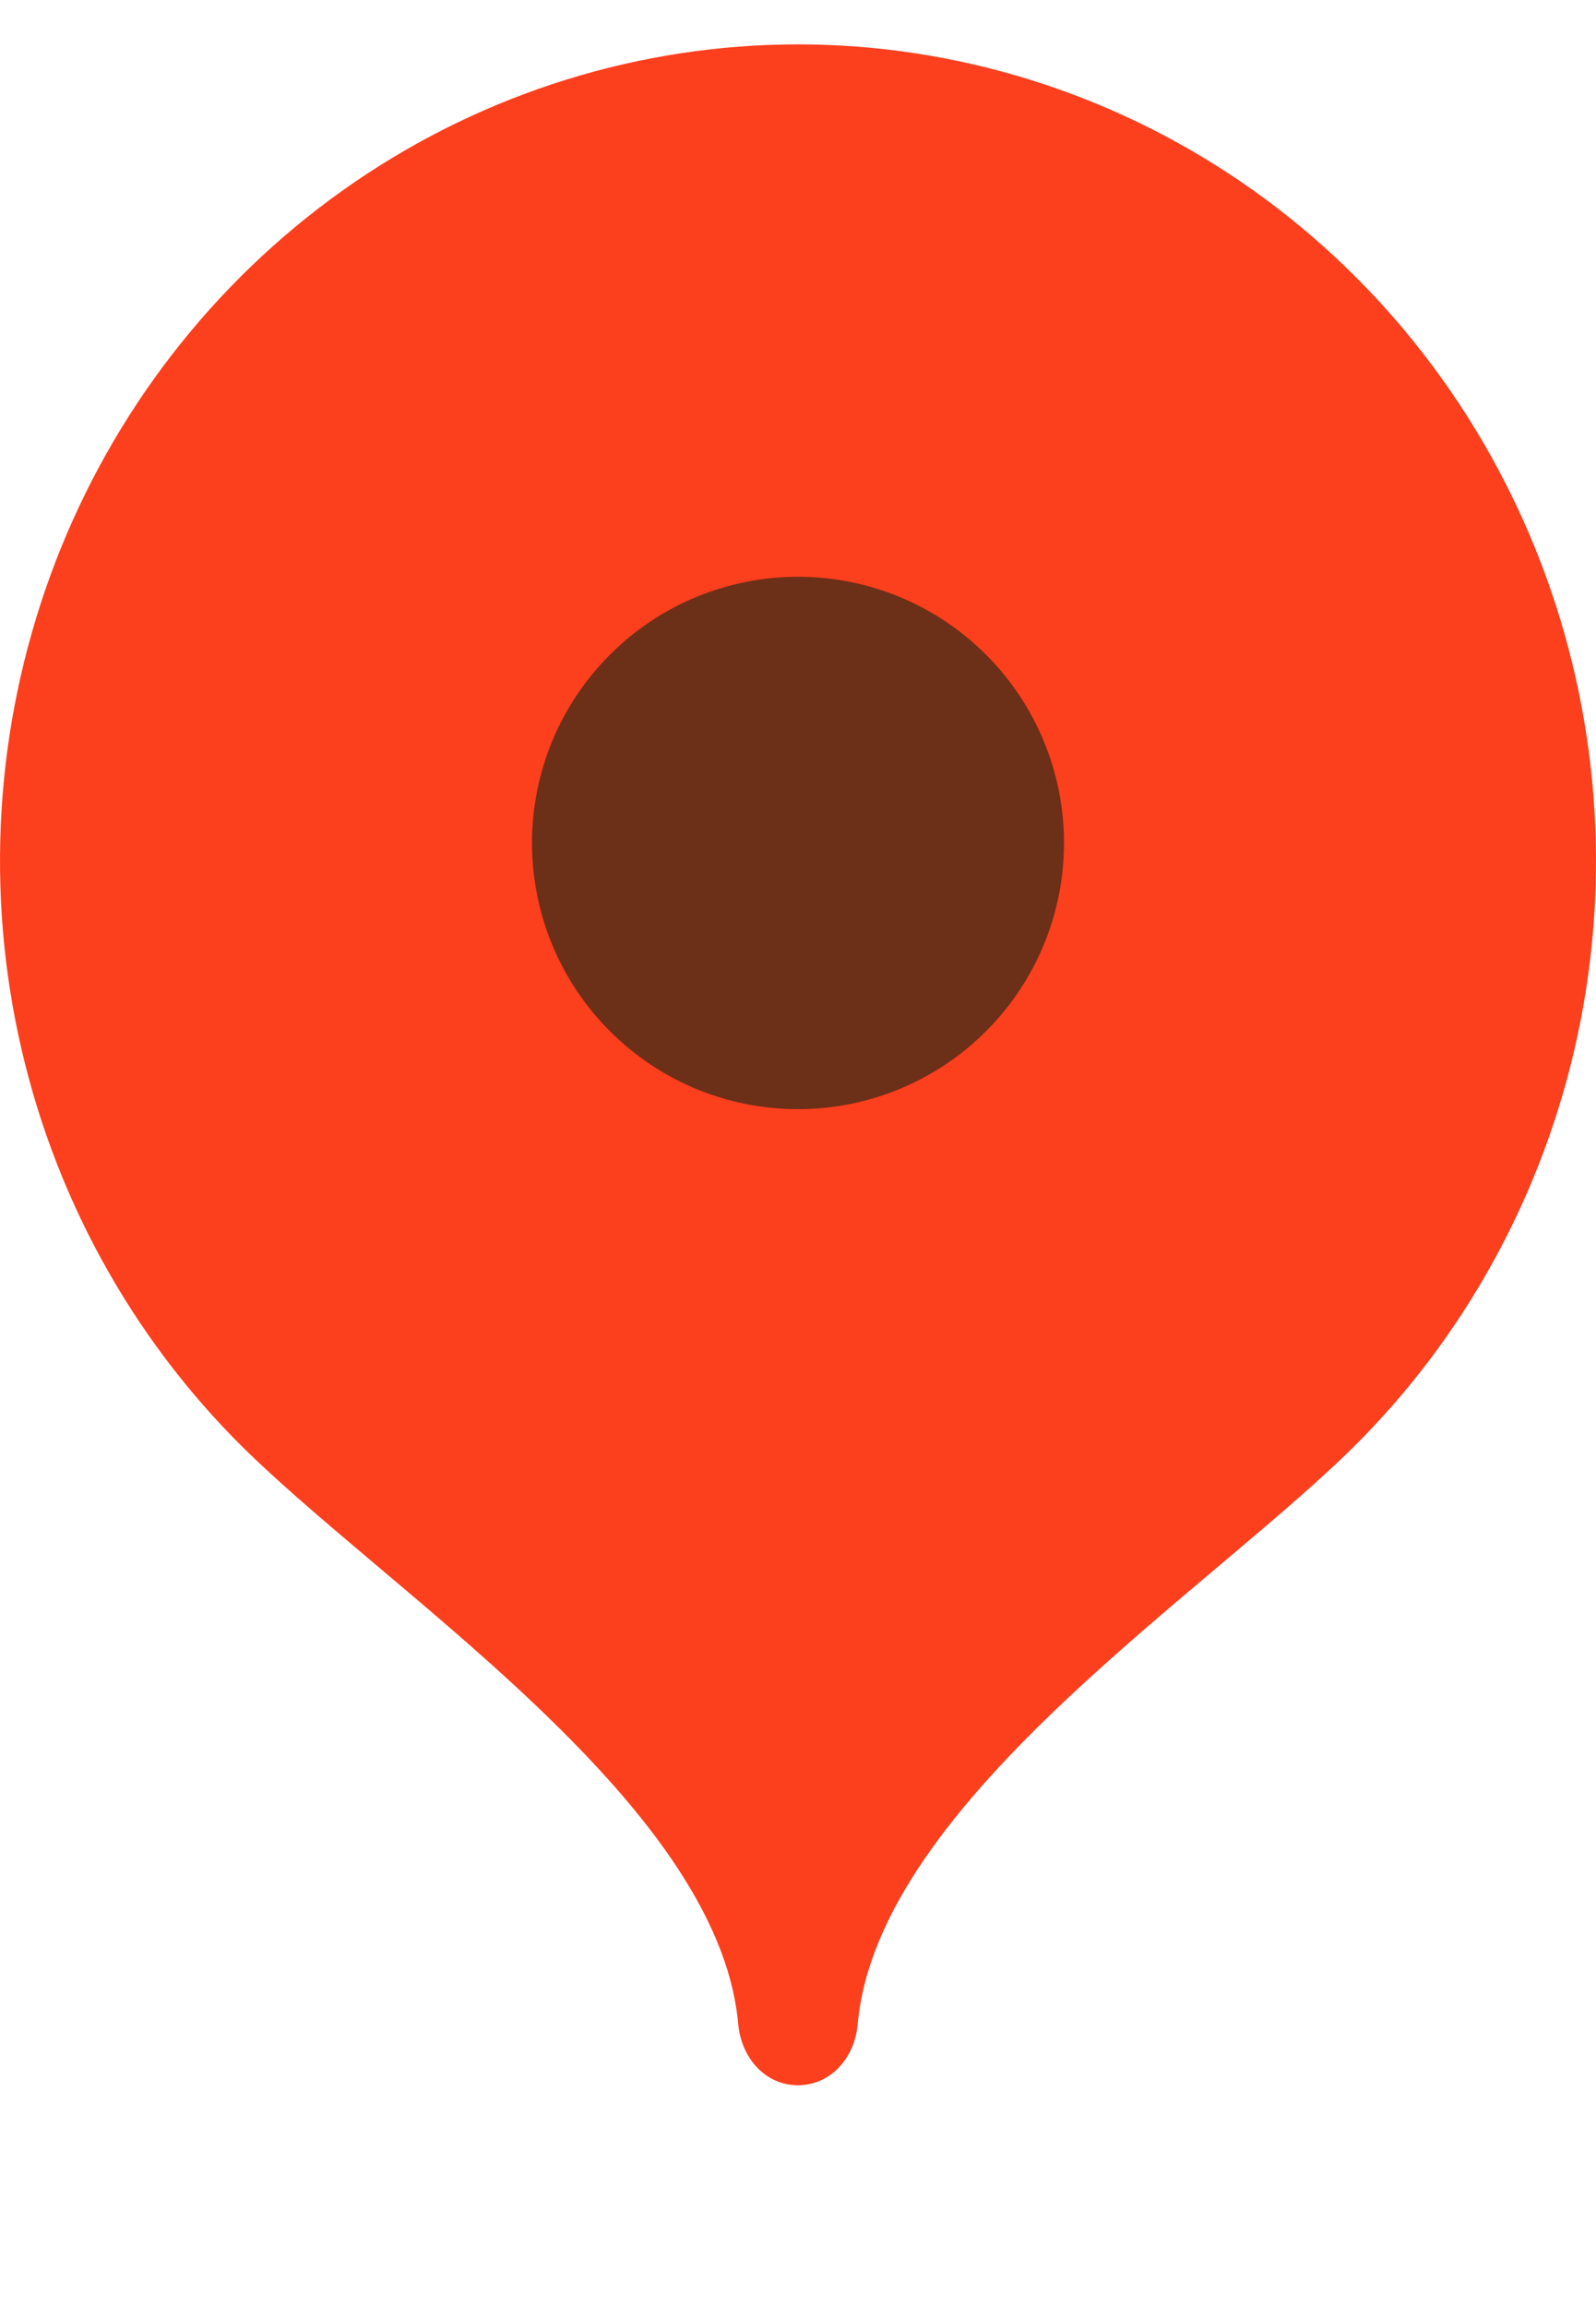<?xml version="1.0" encoding="UTF-8"?> <svg xmlns="http://www.w3.org/2000/svg" width="18" height="26" viewBox="0 0 18 26" fill="none"><path d="M8.999 0.5C7.22 0.501 5.48 1.041 4 2.052C2.521 3.063 1.367 4.499 0.686 6.179C0.005 7.86 -0.174 9.709 0.172 11.493C0.518 13.277 1.374 14.916 2.632 16.203C4.262 17.87 8.099 20.28 8.326 22.812C8.36 23.19 8.629 23.5 8.999 23.5C9.37 23.5 9.64 23.19 9.673 22.812C9.9 20.28 13.734 17.874 15.363 16.209C16.622 14.922 17.479 13.283 17.827 11.498C18.174 9.713 17.996 7.863 17.315 6.182C16.634 4.501 15.481 3.064 14.001 2.052C12.52 1.041 10.78 0.501 8.999 0.5Z" fill="#FC3F1D"></path><path d="M9 12.5C8.606 12.5 8.216 12.422 7.852 12.272C7.488 12.121 7.157 11.9 6.879 11.621C6.6 11.343 6.379 11.012 6.228 10.648C6.078 10.284 6 9.894 6 9.5C6 9.106 6.078 8.716 6.228 8.352C6.379 7.988 6.6 7.657 6.879 7.379C7.157 7.1 7.488 6.879 7.852 6.728C8.216 6.578 8.606 6.5 9 6.5C9.796 6.5 10.559 6.816 11.121 7.379C11.684 7.941 12 8.704 12 9.5C12 10.296 11.684 11.059 11.121 11.621C10.559 12.184 9.796 12.5 9 12.5Z" fill="#6C2F17"></path></svg> 